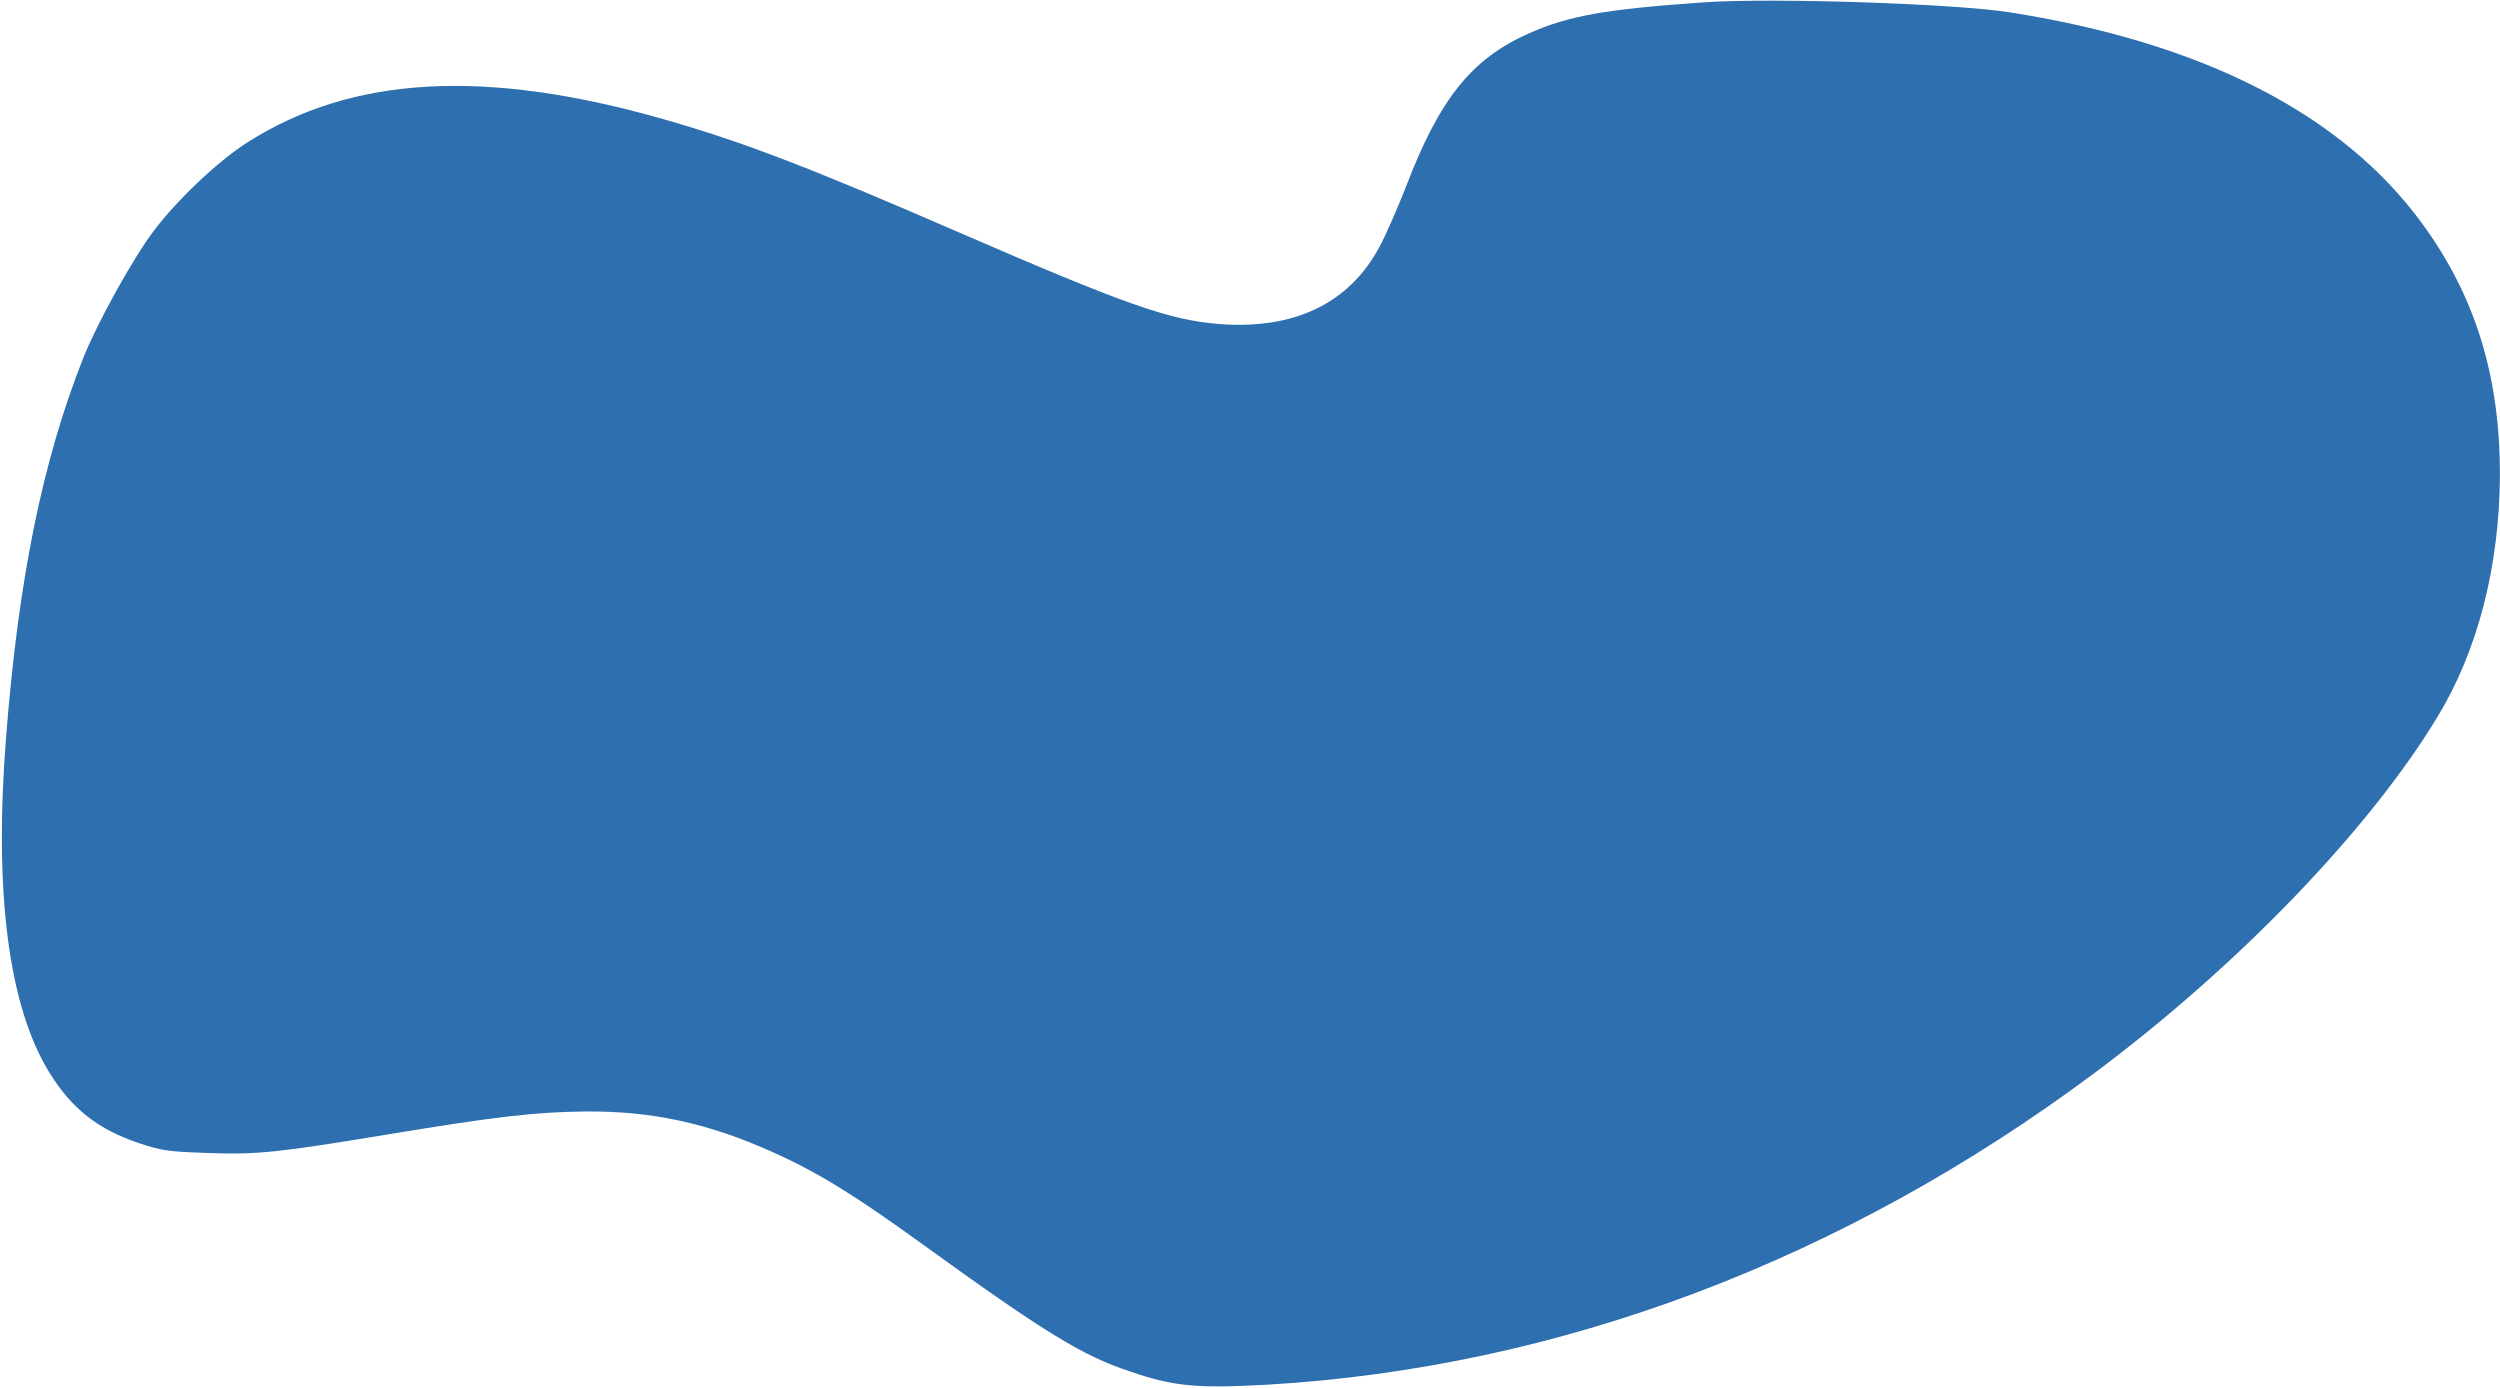 <?xml version="1.0" encoding="UTF-8"?> <svg xmlns="http://www.w3.org/2000/svg" width="1308" height="726" viewBox="0 0 1308 726" fill="none"> <path d="M662.757 724.482C815.462 715.619 964.293 659.561 1096.21 561.131C1171.05 505.208 1239.23 434.439 1275.03 375.497C1296.37 340.572 1307.68 296.415 1307.96 248.719C1308.05 197.042 1295.1 154.799 1267.07 116.677C1225.33 59.662 1152.41 22.305 1051.58 6.46C1022.62 1.859 926.94 -1.255 891.221 1.239C840.034 4.82 820.833 8.171 799.846 17.505C769.82 30.839 753.07 51.761 735.323 98.411C731.332 108.617 725.314 122.415 721.924 128.824C705.991 158.837 677.062 172.683 637.392 169.484C611.368 167.364 587.936 158.969 502.278 121.832C423.211 87.455 389.111 74.419 347.972 62.584C254.026 35.673 184.218 39.443 129.136 74.701C114.353 84.079 92.686 104.523 80.546 120.665C69.576 135.096 50.982 168.68 43.533 187.36C22.38 240.896 9.72 302.341 3.196 385.453C-3.277 466.977 4.479 526.861 26.099 561.594C37.742 580.26 51.392 591.04 73.271 598.272C84.605 601.981 88.086 602.571 108.27 603.228C134.488 604.241 145.665 603.015 205.011 593.179C258.276 584.418 279.681 581.776 306.258 581.528C341.11 581.232 370.337 587.59 404.051 602.681C427.729 613.31 446.136 624.564 482.975 651.206C547.17 697.661 566.987 709.597 591.23 717.542C614.042 725.44 626.577 726.484 662.757 724.482Z" fill="#2D6FAF"></path> </svg> 